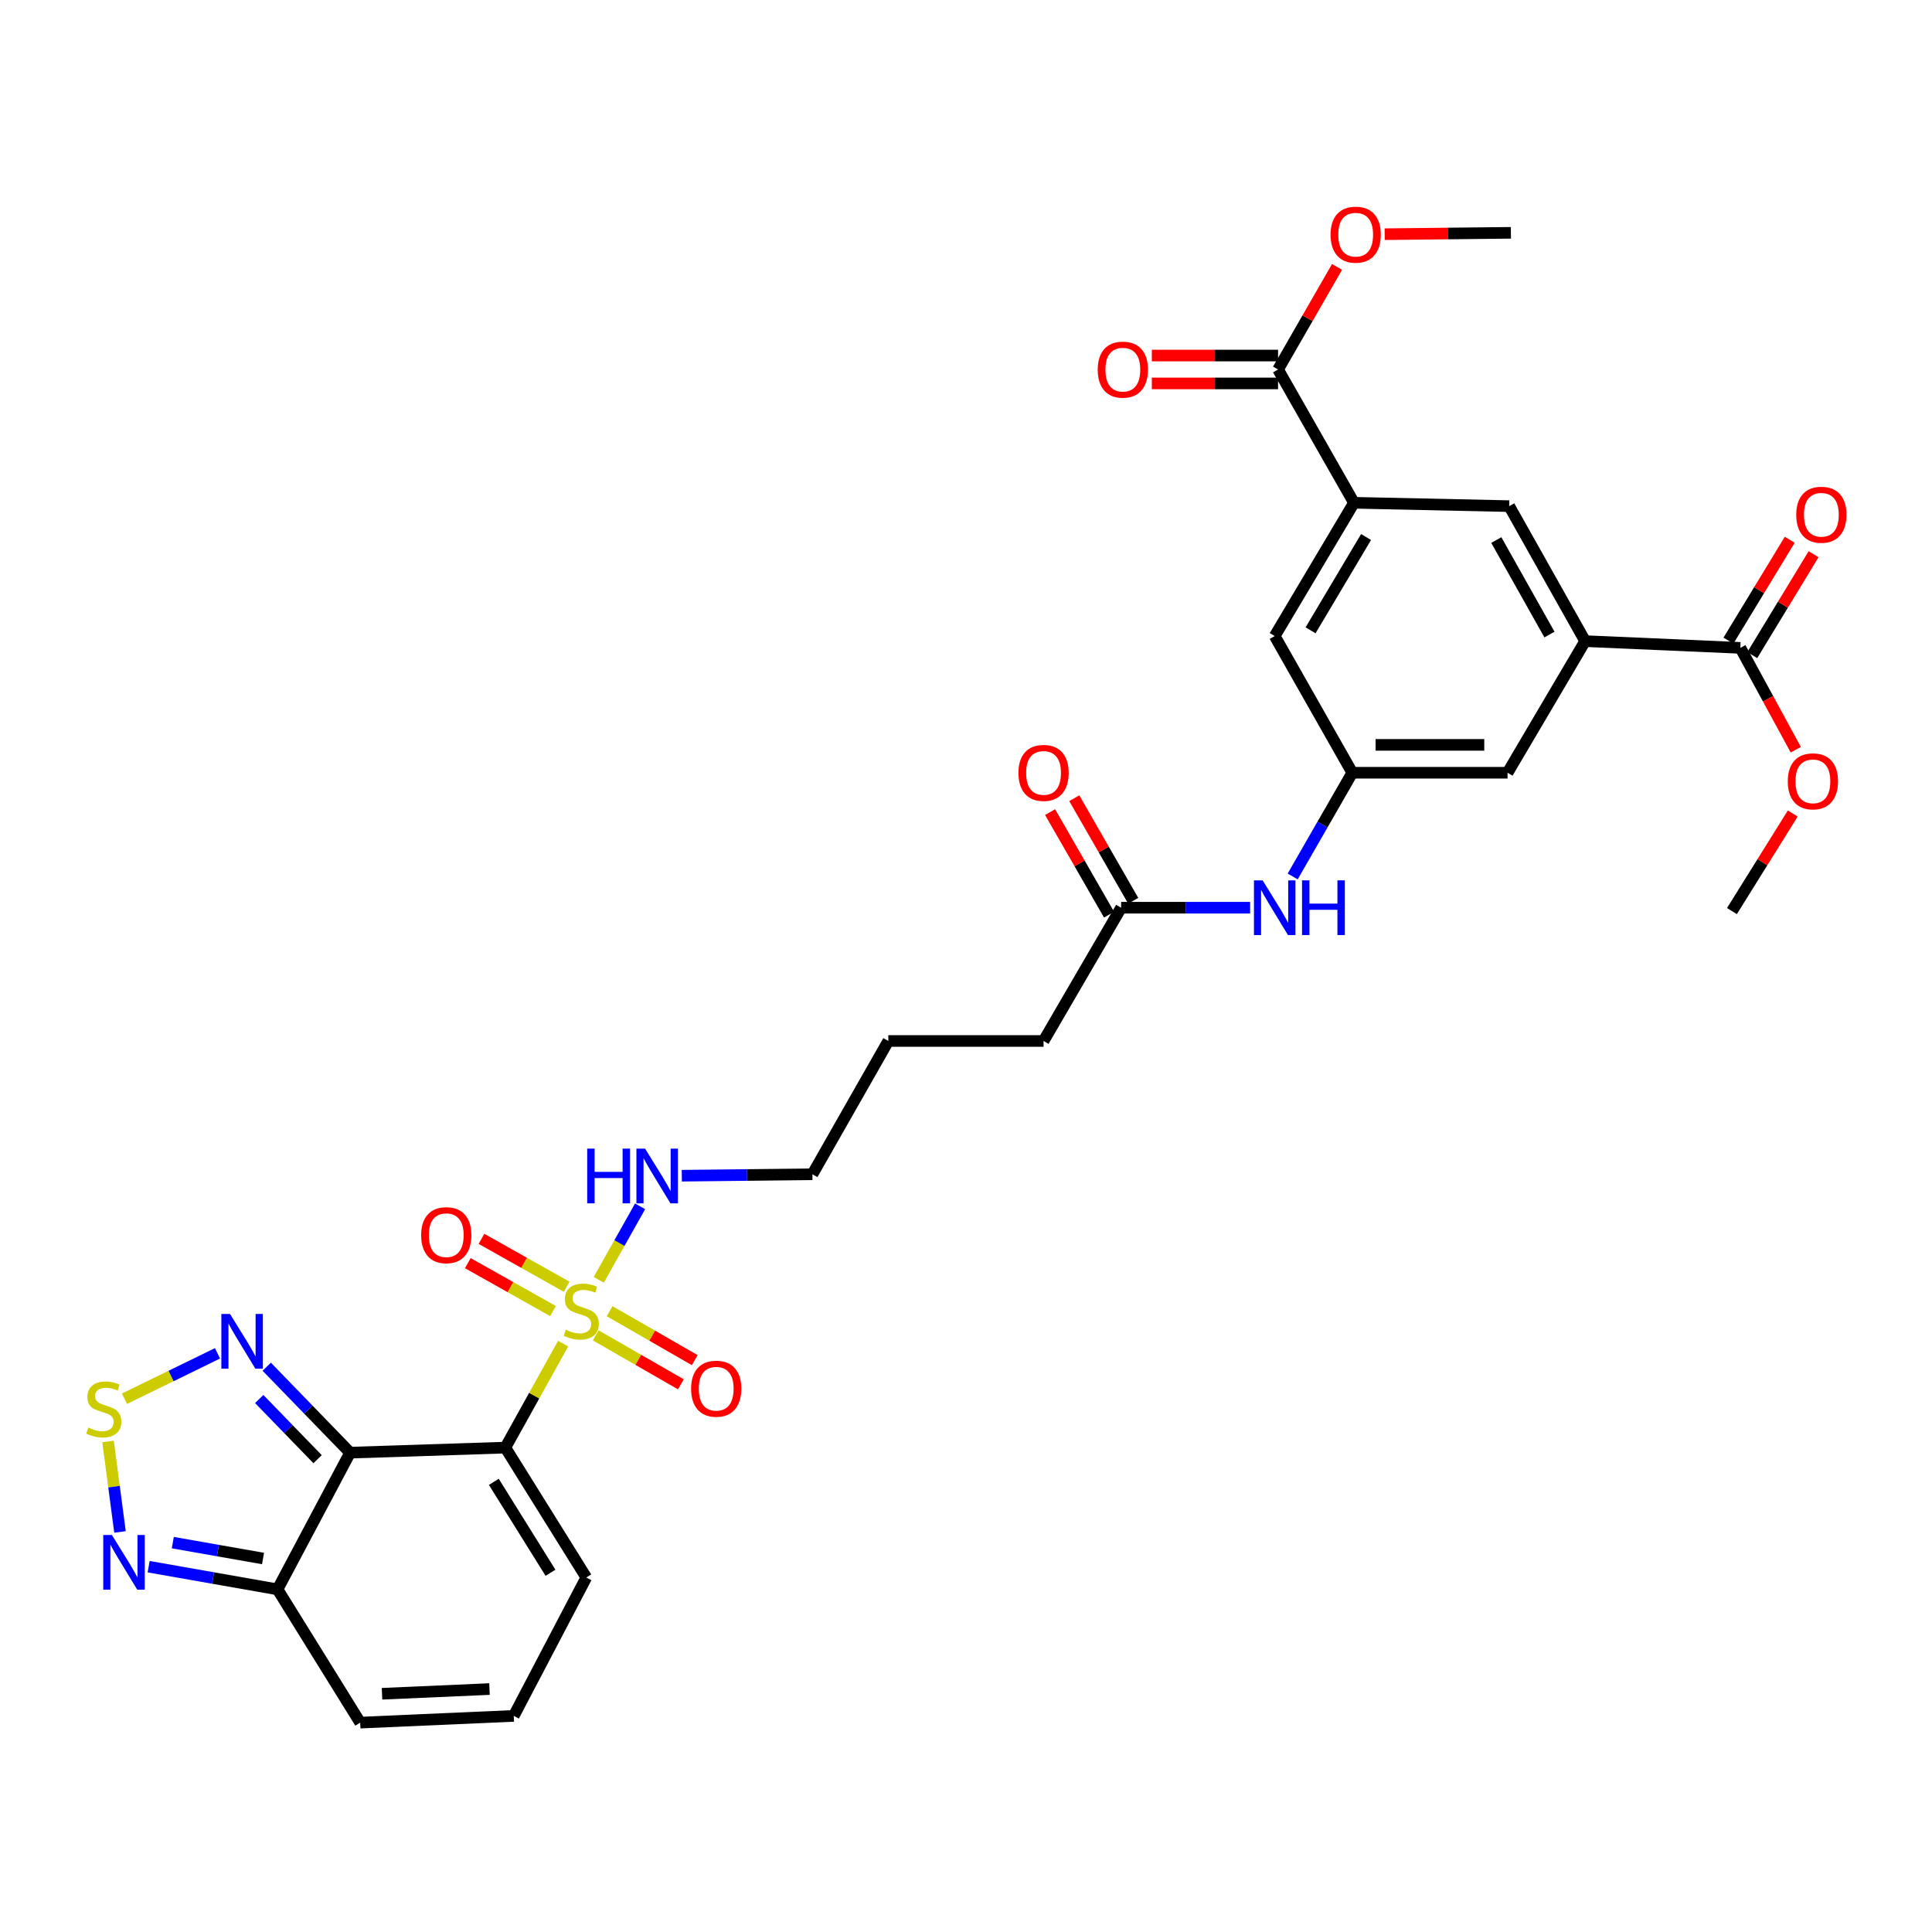<?xml version='1.0' encoding='iso-8859-1'?>
<svg version='1.1' baseProfile='full'
              xmlns='http://www.w3.org/2000/svg'
                      xmlns:rdkit='http://www.rdkit.org/xml'
                      xmlns:xlink='http://www.w3.org/1999/xlink'
                  xml:space='preserve'
width='1000px' height='1000px' viewBox='0 0 1000 1000'>
<!-- END OF HEADER -->
<rect style='opacity:1.0;fill:#FFFFFF;stroke:none' width='1000' height='1000' x='0' y='0'> </rect>
<path class='bond-0' d='M 261.561,749.285 L 276.513,722.372' style='fill:none;fill-rule:evenodd;stroke:#000000;stroke-width:6px;stroke-linecap:butt;stroke-linejoin:miter;stroke-opacity:1' />
<path class='bond-0' d='M 276.513,722.372 L 291.466,695.459' style='fill:none;fill-rule:evenodd;stroke:#CCCC00;stroke-width:6px;stroke-linecap:butt;stroke-linejoin:miter;stroke-opacity:1' />
<path class='bond-1' d='M 261.561,749.285 L 181.213,751.898' style='fill:none;fill-rule:evenodd;stroke:#000000;stroke-width:6px;stroke-linecap:butt;stroke-linejoin:miter;stroke-opacity:1' />
<path class='bond-12' d='M 261.561,749.285 L 303.47,816.518' style='fill:none;fill-rule:evenodd;stroke:#000000;stroke-width:6px;stroke-linecap:butt;stroke-linejoin:miter;stroke-opacity:1' />
<path class='bond-12' d='M 255.602,767.003 L 284.939,814.066' style='fill:none;fill-rule:evenodd;stroke:#000000;stroke-width:6px;stroke-linecap:butt;stroke-linejoin:miter;stroke-opacity:1' />
<path class='bond-13' d='M 293.31,666.032 L 271.26,653.626' style='fill:none;fill-rule:evenodd;stroke:#CCCC00;stroke-width:6px;stroke-linecap:butt;stroke-linejoin:miter;stroke-opacity:1' />
<path class='bond-13' d='M 271.26,653.626 L 249.211,641.22' style='fill:none;fill-rule:evenodd;stroke:#FF0000;stroke-width:6px;stroke-linecap:butt;stroke-linejoin:miter;stroke-opacity:1' />
<path class='bond-13' d='M 286.235,678.608 L 264.185,666.202' style='fill:none;fill-rule:evenodd;stroke:#CCCC00;stroke-width:6px;stroke-linecap:butt;stroke-linejoin:miter;stroke-opacity:1' />
<path class='bond-13' d='M 264.185,666.202 L 242.135,653.795' style='fill:none;fill-rule:evenodd;stroke:#FF0000;stroke-width:6px;stroke-linecap:butt;stroke-linejoin:miter;stroke-opacity:1' />
<path class='bond-14' d='M 308.356,691.189 L 330.388,703.854' style='fill:none;fill-rule:evenodd;stroke:#CCCC00;stroke-width:6px;stroke-linecap:butt;stroke-linejoin:miter;stroke-opacity:1' />
<path class='bond-14' d='M 330.388,703.854 L 352.421,716.519' style='fill:none;fill-rule:evenodd;stroke:#FF0000;stroke-width:6px;stroke-linecap:butt;stroke-linejoin:miter;stroke-opacity:1' />
<path class='bond-14' d='M 315.547,678.679 L 337.579,691.344' style='fill:none;fill-rule:evenodd;stroke:#CCCC00;stroke-width:6px;stroke-linecap:butt;stroke-linejoin:miter;stroke-opacity:1' />
<path class='bond-14' d='M 337.579,691.344 L 359.612,704.009' style='fill:none;fill-rule:evenodd;stroke:#FF0000;stroke-width:6px;stroke-linecap:butt;stroke-linejoin:miter;stroke-opacity:1' />
<path class='bond-19' d='M 309.925,662.433 L 320.624,643.41' style='fill:none;fill-rule:evenodd;stroke:#CCCC00;stroke-width:6px;stroke-linecap:butt;stroke-linejoin:miter;stroke-opacity:1' />
<path class='bond-19' d='M 320.624,643.41 L 331.322,624.388' style='fill:none;fill-rule:evenodd;stroke:#0000FF;stroke-width:6px;stroke-linecap:butt;stroke-linejoin:miter;stroke-opacity:1' />
<path class='bond-2' d='M 181.213,751.898 L 159.638,729.654' style='fill:none;fill-rule:evenodd;stroke:#000000;stroke-width:6px;stroke-linecap:butt;stroke-linejoin:miter;stroke-opacity:1' />
<path class='bond-2' d='M 159.638,729.654 L 138.062,707.411' style='fill:none;fill-rule:evenodd;stroke:#0000FF;stroke-width:6px;stroke-linecap:butt;stroke-linejoin:miter;stroke-opacity:1' />
<path class='bond-2' d='M 164.383,755.271 L 149.28,739.701' style='fill:none;fill-rule:evenodd;stroke:#000000;stroke-width:6px;stroke-linecap:butt;stroke-linejoin:miter;stroke-opacity:1' />
<path class='bond-2' d='M 149.28,739.701 L 134.177,724.13' style='fill:none;fill-rule:evenodd;stroke:#0000FF;stroke-width:6px;stroke-linecap:butt;stroke-linejoin:miter;stroke-opacity:1' />
<path class='bond-4' d='M 181.213,751.898 L 143.648,822.65' style='fill:none;fill-rule:evenodd;stroke:#000000;stroke-width:6px;stroke-linecap:butt;stroke-linejoin:miter;stroke-opacity:1' />
<path class='bond-3' d='M 112.583,700.48 L 88.503,712.228' style='fill:none;fill-rule:evenodd;stroke:#0000FF;stroke-width:6px;stroke-linecap:butt;stroke-linejoin:miter;stroke-opacity:1' />
<path class='bond-3' d='M 88.503,712.228 L 64.423,723.975' style='fill:none;fill-rule:evenodd;stroke:#CCCC00;stroke-width:6px;stroke-linecap:butt;stroke-linejoin:miter;stroke-opacity:1' />
<path class='bond-33' d='M 55.931,746.088 L 59.019,769.51' style='fill:none;fill-rule:evenodd;stroke:#CCCC00;stroke-width:6px;stroke-linecap:butt;stroke-linejoin:miter;stroke-opacity:1' />
<path class='bond-33' d='M 59.019,769.51 L 62.108,792.932' style='fill:none;fill-rule:evenodd;stroke:#0000FF;stroke-width:6px;stroke-linecap:butt;stroke-linejoin:miter;stroke-opacity:1' />
<path class='bond-5' d='M 143.648,822.65 L 110.294,816.782' style='fill:none;fill-rule:evenodd;stroke:#000000;stroke-width:6px;stroke-linecap:butt;stroke-linejoin:miter;stroke-opacity:1' />
<path class='bond-5' d='M 110.294,816.782 L 76.94,810.914' style='fill:none;fill-rule:evenodd;stroke:#0000FF;stroke-width:6px;stroke-linecap:butt;stroke-linejoin:miter;stroke-opacity:1' />
<path class='bond-5' d='M 136.142,806.679 L 112.794,802.571' style='fill:none;fill-rule:evenodd;stroke:#000000;stroke-width:6px;stroke-linecap:butt;stroke-linejoin:miter;stroke-opacity:1' />
<path class='bond-5' d='M 112.794,802.571 L 89.446,798.463' style='fill:none;fill-rule:evenodd;stroke:#0000FF;stroke-width:6px;stroke-linecap:butt;stroke-linejoin:miter;stroke-opacity:1' />
<path class='bond-32' d='M 143.648,822.65 L 186.448,891.631' style='fill:none;fill-rule:evenodd;stroke:#000000;stroke-width:6px;stroke-linecap:butt;stroke-linejoin:miter;stroke-opacity:1' />
<path class='bond-6' d='M 700.824,260.24 L 659.788,329.221' style='fill:none;fill-rule:evenodd;stroke:#000000;stroke-width:6px;stroke-linecap:butt;stroke-linejoin:miter;stroke-opacity:1' />
<path class='bond-6' d='M 707.07,277.964 L 678.345,326.251' style='fill:none;fill-rule:evenodd;stroke:#000000;stroke-width:6px;stroke-linecap:butt;stroke-linejoin:miter;stroke-opacity:1' />
<path class='bond-8' d='M 700.824,260.24 L 661.52,191.244' style='fill:none;fill-rule:evenodd;stroke:#000000;stroke-width:6px;stroke-linecap:butt;stroke-linejoin:miter;stroke-opacity:1' />
<path class='bond-34' d='M 700.824,260.24 L 781.164,261.972' style='fill:none;fill-rule:evenodd;stroke:#000000;stroke-width:6px;stroke-linecap:butt;stroke-linejoin:miter;stroke-opacity:1' />
<path class='bond-7' d='M 820.468,331.85 L 780.306,399.973' style='fill:none;fill-rule:evenodd;stroke:#000000;stroke-width:6px;stroke-linecap:butt;stroke-linejoin:miter;stroke-opacity:1' />
<path class='bond-9' d='M 820.468,331.85 L 900.807,335.337' style='fill:none;fill-rule:evenodd;stroke:#000000;stroke-width:6px;stroke-linecap:butt;stroke-linejoin:miter;stroke-opacity:1' />
<path class='bond-11' d='M 820.468,331.85 L 781.164,261.972' style='fill:none;fill-rule:evenodd;stroke:#000000;stroke-width:6px;stroke-linecap:butt;stroke-linejoin:miter;stroke-opacity:1' />
<path class='bond-11' d='M 801.996,328.442 L 774.483,279.527' style='fill:none;fill-rule:evenodd;stroke:#000000;stroke-width:6px;stroke-linecap:butt;stroke-linejoin:miter;stroke-opacity:1' />
<path class='bond-22' d='M 661.52,184.029 L 628.854,184.029' style='fill:none;fill-rule:evenodd;stroke:#000000;stroke-width:6px;stroke-linecap:butt;stroke-linejoin:miter;stroke-opacity:1' />
<path class='bond-22' d='M 628.854,184.029 L 596.189,184.029' style='fill:none;fill-rule:evenodd;stroke:#FF0000;stroke-width:6px;stroke-linecap:butt;stroke-linejoin:miter;stroke-opacity:1' />
<path class='bond-22' d='M 661.52,198.458 L 628.854,198.458' style='fill:none;fill-rule:evenodd;stroke:#000000;stroke-width:6px;stroke-linecap:butt;stroke-linejoin:miter;stroke-opacity:1' />
<path class='bond-22' d='M 628.854,198.458 L 596.189,198.458' style='fill:none;fill-rule:evenodd;stroke:#FF0000;stroke-width:6px;stroke-linecap:butt;stroke-linejoin:miter;stroke-opacity:1' />
<path class='bond-25' d='M 661.52,191.244 L 676.785,164.7' style='fill:none;fill-rule:evenodd;stroke:#000000;stroke-width:6px;stroke-linecap:butt;stroke-linejoin:miter;stroke-opacity:1' />
<path class='bond-25' d='M 676.785,164.7 L 692.051,138.156' style='fill:none;fill-rule:evenodd;stroke:#FF0000;stroke-width:6px;stroke-linecap:butt;stroke-linejoin:miter;stroke-opacity:1' />
<path class='bond-23' d='M 906.973,339.084 L 922.837,312.979' style='fill:none;fill-rule:evenodd;stroke:#000000;stroke-width:6px;stroke-linecap:butt;stroke-linejoin:miter;stroke-opacity:1' />
<path class='bond-23' d='M 922.837,312.979 L 938.702,286.874' style='fill:none;fill-rule:evenodd;stroke:#FF0000;stroke-width:6px;stroke-linecap:butt;stroke-linejoin:miter;stroke-opacity:1' />
<path class='bond-23' d='M 894.642,331.59 L 910.507,305.485' style='fill:none;fill-rule:evenodd;stroke:#000000;stroke-width:6px;stroke-linecap:butt;stroke-linejoin:miter;stroke-opacity:1' />
<path class='bond-23' d='M 910.507,305.485 L 926.371,279.38' style='fill:none;fill-rule:evenodd;stroke:#FF0000;stroke-width:6px;stroke-linecap:butt;stroke-linejoin:miter;stroke-opacity:1' />
<path class='bond-26' d='M 900.807,335.337 L 915.151,361.694' style='fill:none;fill-rule:evenodd;stroke:#000000;stroke-width:6px;stroke-linecap:butt;stroke-linejoin:miter;stroke-opacity:1' />
<path class='bond-26' d='M 915.151,361.694 L 929.494,388.05' style='fill:none;fill-rule:evenodd;stroke:#FF0000;stroke-width:6px;stroke-linecap:butt;stroke-linejoin:miter;stroke-opacity:1' />
<path class='bond-10' d='M 699.942,399.973 L 684.514,426.813' style='fill:none;fill-rule:evenodd;stroke:#000000;stroke-width:6px;stroke-linecap:butt;stroke-linejoin:miter;stroke-opacity:1' />
<path class='bond-10' d='M 684.514,426.813 L 669.086,453.653' style='fill:none;fill-rule:evenodd;stroke:#0000FF;stroke-width:6px;stroke-linecap:butt;stroke-linejoin:miter;stroke-opacity:1' />
<path class='bond-17' d='M 699.942,399.973 L 659.788,329.221' style='fill:none;fill-rule:evenodd;stroke:#000000;stroke-width:6px;stroke-linecap:butt;stroke-linejoin:miter;stroke-opacity:1' />
<path class='bond-18' d='M 699.942,399.973 L 780.306,399.973' style='fill:none;fill-rule:evenodd;stroke:#000000;stroke-width:6px;stroke-linecap:butt;stroke-linejoin:miter;stroke-opacity:1' />
<path class='bond-18' d='M 711.997,385.543 L 768.251,385.543' style='fill:none;fill-rule:evenodd;stroke:#000000;stroke-width:6px;stroke-linecap:butt;stroke-linejoin:miter;stroke-opacity:1' />
<path class='bond-20' d='M 303.47,816.518 L 265.922,888.144' style='fill:none;fill-rule:evenodd;stroke:#000000;stroke-width:6px;stroke-linecap:butt;stroke-linejoin:miter;stroke-opacity:1' />
<path class='bond-15' d='M 647.061,469.827 L 613.68,469.827' style='fill:none;fill-rule:evenodd;stroke:#0000FF;stroke-width:6px;stroke-linecap:butt;stroke-linejoin:miter;stroke-opacity:1' />
<path class='bond-15' d='M 613.68,469.827 L 580.298,469.827' style='fill:none;fill-rule:evenodd;stroke:#000000;stroke-width:6px;stroke-linecap:butt;stroke-linejoin:miter;stroke-opacity:1' />
<path class='bond-16' d='M 580.298,469.827 L 540.144,538.808' style='fill:none;fill-rule:evenodd;stroke:#000000;stroke-width:6px;stroke-linecap:butt;stroke-linejoin:miter;stroke-opacity:1' />
<path class='bond-24' d='M 586.553,466.232 L 571.297,439.692' style='fill:none;fill-rule:evenodd;stroke:#000000;stroke-width:6px;stroke-linecap:butt;stroke-linejoin:miter;stroke-opacity:1' />
<path class='bond-24' d='M 571.297,439.692 L 556.042,413.152' style='fill:none;fill-rule:evenodd;stroke:#FF0000;stroke-width:6px;stroke-linecap:butt;stroke-linejoin:miter;stroke-opacity:1' />
<path class='bond-24' d='M 574.043,473.423 L 558.788,446.883' style='fill:none;fill-rule:evenodd;stroke:#000000;stroke-width:6px;stroke-linecap:butt;stroke-linejoin:miter;stroke-opacity:1' />
<path class='bond-24' d='M 558.788,446.883 L 543.532,420.343' style='fill:none;fill-rule:evenodd;stroke:#FF0000;stroke-width:6px;stroke-linecap:butt;stroke-linejoin:miter;stroke-opacity:1' />
<path class='bond-28' d='M 352.902,608.546 L 386.701,608.175' style='fill:none;fill-rule:evenodd;stroke:#0000FF;stroke-width:6px;stroke-linecap:butt;stroke-linejoin:miter;stroke-opacity:1' />
<path class='bond-28' d='M 386.701,608.175 L 420.501,607.804' style='fill:none;fill-rule:evenodd;stroke:#000000;stroke-width:6px;stroke-linecap:butt;stroke-linejoin:miter;stroke-opacity:1' />
<path class='bond-21' d='M 265.922,888.144 L 186.448,891.631' style='fill:none;fill-rule:evenodd;stroke:#000000;stroke-width:6px;stroke-linecap:butt;stroke-linejoin:miter;stroke-opacity:1' />
<path class='bond-21' d='M 253.368,874.251 L 197.736,876.692' style='fill:none;fill-rule:evenodd;stroke:#000000;stroke-width:6px;stroke-linecap:butt;stroke-linejoin:miter;stroke-opacity:1' />
<path class='bond-30' d='M 716.706,121.218 L 749.372,120.863' style='fill:none;fill-rule:evenodd;stroke:#FF0000;stroke-width:6px;stroke-linecap:butt;stroke-linejoin:miter;stroke-opacity:1' />
<path class='bond-30' d='M 749.372,120.863 L 782.037,120.507' style='fill:none;fill-rule:evenodd;stroke:#000000;stroke-width:6px;stroke-linecap:butt;stroke-linejoin:miter;stroke-opacity:1' />
<path class='bond-29' d='M 927.922,421.075 L 912.184,446.325' style='fill:none;fill-rule:evenodd;stroke:#FF0000;stroke-width:6px;stroke-linecap:butt;stroke-linejoin:miter;stroke-opacity:1' />
<path class='bond-29' d='M 912.184,446.325 L 896.447,471.575' style='fill:none;fill-rule:evenodd;stroke:#000000;stroke-width:6px;stroke-linecap:butt;stroke-linejoin:miter;stroke-opacity:1' />
<path class='bond-27' d='M 540.144,538.808 L 459.797,538.808' style='fill:none;fill-rule:evenodd;stroke:#000000;stroke-width:6px;stroke-linecap:butt;stroke-linejoin:miter;stroke-opacity:1' />
<path class='bond-31' d='M 420.501,607.804 L 459.797,538.808' style='fill:none;fill-rule:evenodd;stroke:#000000;stroke-width:6px;stroke-linecap:butt;stroke-linejoin:miter;stroke-opacity:1' />
<path  class='atom-1' d='M 292.857 688.277
Q 293.177 688.397, 294.497 688.957
Q 295.817 689.517, 297.257 689.877
Q 298.737 690.197, 300.177 690.197
Q 302.857 690.197, 304.417 688.917
Q 305.977 687.597, 305.977 685.317
Q 305.977 683.757, 305.177 682.797
Q 304.417 681.837, 303.217 681.317
Q 302.017 680.797, 300.017 680.197
Q 297.497 679.437, 295.977 678.717
Q 294.497 677.997, 293.417 676.477
Q 292.377 674.957, 292.377 672.397
Q 292.377 668.837, 294.777 666.637
Q 297.217 664.437, 302.017 664.437
Q 305.297 664.437, 309.017 665.997
L 308.097 669.077
Q 304.697 667.677, 302.137 667.677
Q 299.377 667.677, 297.857 668.837
Q 296.337 669.957, 296.377 671.917
Q 296.377 673.437, 297.137 674.357
Q 297.937 675.277, 299.057 675.797
Q 300.217 676.317, 302.137 676.917
Q 304.697 677.717, 306.217 678.517
Q 307.737 679.317, 308.817 680.957
Q 309.937 682.557, 309.937 685.317
Q 309.937 689.237, 307.297 691.357
Q 304.697 693.437, 300.337 693.437
Q 297.817 693.437, 295.897 692.877
Q 294.017 692.357, 291.777 691.437
L 292.857 688.277
' fill='#CCCC00'/>
<path  class='atom-3' d='M 119.055 680.109
L 128.335 695.109
Q 129.255 696.589, 130.735 699.269
Q 132.215 701.949, 132.295 702.109
L 132.295 680.109
L 136.055 680.109
L 136.055 708.429
L 132.175 708.429
L 122.215 692.029
Q 121.055 690.109, 119.815 687.909
Q 118.615 685.709, 118.255 685.029
L 118.255 708.429
L 114.575 708.429
L 114.575 680.109
L 119.055 680.109
' fill='#0000FF'/>
<path  class='atom-4' d='M 45.705 738.924
Q 46.025 739.044, 47.345 739.604
Q 48.665 740.164, 50.105 740.524
Q 51.585 740.844, 53.025 740.844
Q 55.705 740.844, 57.265 739.564
Q 58.825 738.244, 58.825 735.964
Q 58.825 734.404, 58.025 733.444
Q 57.265 732.484, 56.065 731.964
Q 54.865 731.444, 52.865 730.844
Q 50.345 730.084, 48.825 729.364
Q 47.345 728.644, 46.265 727.124
Q 45.225 725.604, 45.225 723.044
Q 45.225 719.484, 47.625 717.284
Q 50.065 715.084, 54.865 715.084
Q 58.145 715.084, 61.865 716.644
L 60.945 719.724
Q 57.545 718.324, 54.985 718.324
Q 52.225 718.324, 50.705 719.484
Q 49.185 720.604, 49.225 722.564
Q 49.225 724.084, 49.985 725.004
Q 50.785 725.924, 51.905 726.444
Q 53.065 726.964, 54.985 727.564
Q 57.545 728.364, 59.065 729.164
Q 60.585 729.964, 61.665 731.604
Q 62.785 733.204, 62.785 735.964
Q 62.785 739.884, 60.145 742.004
Q 57.545 744.084, 53.185 744.084
Q 50.665 744.084, 48.745 743.524
Q 46.865 743.004, 44.625 742.084
L 45.705 738.924
' fill='#CCCC00'/>
<path  class='atom-6' d='M 57.922 794.51
L 67.203 809.51
Q 68.123 810.99, 69.603 813.67
Q 71.082 816.35, 71.162 816.51
L 71.162 794.51
L 74.922 794.51
L 74.922 822.83
L 71.043 822.83
L 61.083 806.43
Q 59.922 804.51, 58.682 802.31
Q 57.483 800.11, 57.123 799.43
L 57.123 822.83
L 53.443 822.83
L 53.443 794.51
L 57.922 794.51
' fill='#0000FF'/>
<path  class='atom-14' d='M 217.986 639.324
Q 217.986 632.524, 221.346 628.724
Q 224.706 624.924, 230.986 624.924
Q 237.266 624.924, 240.626 628.724
Q 243.986 632.524, 243.986 639.324
Q 243.986 646.204, 240.586 650.124
Q 237.186 654.004, 230.986 654.004
Q 224.746 654.004, 221.346 650.124
Q 217.986 646.244, 217.986 639.324
M 230.986 650.804
Q 235.306 650.804, 237.626 647.924
Q 239.986 645.004, 239.986 639.324
Q 239.986 633.764, 237.626 630.964
Q 235.306 628.124, 230.986 628.124
Q 226.666 628.124, 224.306 630.924
Q 221.986 633.724, 221.986 639.324
Q 221.986 645.044, 224.306 647.924
Q 226.666 650.804, 230.986 650.804
' fill='#FF0000'/>
<path  class='atom-15' d='M 357.711 718.79
Q 357.711 711.99, 361.071 708.19
Q 364.431 704.39, 370.711 704.39
Q 376.991 704.39, 380.351 708.19
Q 383.711 711.99, 383.711 718.79
Q 383.711 725.67, 380.311 729.59
Q 376.911 733.47, 370.711 733.47
Q 364.471 733.47, 361.071 729.59
Q 357.711 725.71, 357.711 718.79
M 370.711 730.27
Q 375.031 730.27, 377.351 727.39
Q 379.711 724.47, 379.711 718.79
Q 379.711 713.23, 377.351 710.43
Q 375.031 707.59, 370.711 707.59
Q 366.391 707.59, 364.031 710.39
Q 361.711 713.19, 361.711 718.79
Q 361.711 724.51, 364.031 727.39
Q 366.391 730.27, 370.711 730.27
' fill='#FF0000'/>
<path  class='atom-16' d='M 653.528 455.667
L 662.808 470.667
Q 663.728 472.147, 665.208 474.827
Q 666.688 477.507, 666.768 477.667
L 666.768 455.667
L 670.528 455.667
L 670.528 483.987
L 666.648 483.987
L 656.688 467.587
Q 655.528 465.667, 654.288 463.467
Q 653.088 461.267, 652.728 460.587
L 652.728 483.987
L 649.048 483.987
L 649.048 455.667
L 653.528 455.667
' fill='#0000FF'/>
<path  class='atom-16' d='M 673.928 455.667
L 677.768 455.667
L 677.768 467.707
L 692.248 467.707
L 692.248 455.667
L 696.088 455.667
L 696.088 483.987
L 692.248 483.987
L 692.248 470.907
L 677.768 470.907
L 677.768 483.987
L 673.928 483.987
L 673.928 455.667
' fill='#0000FF'/>
<path  class='atom-20' d='M 303.933 594.526
L 307.773 594.526
L 307.773 606.566
L 322.253 606.566
L 322.253 594.526
L 326.093 594.526
L 326.093 622.846
L 322.253 622.846
L 322.253 609.766
L 307.773 609.766
L 307.773 622.846
L 303.933 622.846
L 303.933 594.526
' fill='#0000FF'/>
<path  class='atom-20' d='M 333.893 594.526
L 343.173 609.526
Q 344.093 611.006, 345.573 613.686
Q 347.053 616.366, 347.133 616.526
L 347.133 594.526
L 350.893 594.526
L 350.893 622.846
L 347.013 622.846
L 337.053 606.446
Q 335.893 604.526, 334.653 602.326
Q 333.453 600.126, 333.093 599.446
L 333.093 622.846
L 329.413 622.846
L 329.413 594.526
L 333.893 594.526
' fill='#0000FF'/>
<path  class='atom-23' d='M 568.18 191.324
Q 568.18 184.524, 571.54 180.724
Q 574.9 176.924, 581.18 176.924
Q 587.46 176.924, 590.82 180.724
Q 594.18 184.524, 594.18 191.324
Q 594.18 198.204, 590.78 202.124
Q 587.38 206.004, 581.18 206.004
Q 574.94 206.004, 571.54 202.124
Q 568.18 198.244, 568.18 191.324
M 581.18 202.804
Q 585.5 202.804, 587.82 199.924
Q 590.18 197.004, 590.18 191.324
Q 590.18 185.764, 587.82 182.964
Q 585.5 180.124, 581.18 180.124
Q 576.86 180.124, 574.5 182.924
Q 572.18 185.724, 572.18 191.324
Q 572.18 197.044, 574.5 199.924
Q 576.86 202.804, 581.18 202.804
' fill='#FF0000'/>
<path  class='atom-24' d='M 929.733 266.429
Q 929.733 259.629, 933.093 255.829
Q 936.453 252.029, 942.733 252.029
Q 949.013 252.029, 952.373 255.829
Q 955.733 259.629, 955.733 266.429
Q 955.733 273.309, 952.333 277.229
Q 948.933 281.109, 942.733 281.109
Q 936.493 281.109, 933.093 277.229
Q 929.733 273.349, 929.733 266.429
M 942.733 277.909
Q 947.053 277.909, 949.373 275.029
Q 951.733 272.109, 951.733 266.429
Q 951.733 260.869, 949.373 258.069
Q 947.053 255.229, 942.733 255.229
Q 938.413 255.229, 936.053 258.029
Q 933.733 260.829, 933.733 266.429
Q 933.733 272.149, 936.053 275.029
Q 938.413 277.909, 942.733 277.909
' fill='#FF0000'/>
<path  class='atom-25' d='M 527.144 400.053
Q 527.144 393.253, 530.504 389.453
Q 533.864 385.653, 540.144 385.653
Q 546.424 385.653, 549.784 389.453
Q 553.144 393.253, 553.144 400.053
Q 553.144 406.933, 549.744 410.853
Q 546.344 414.733, 540.144 414.733
Q 533.904 414.733, 530.504 410.853
Q 527.144 406.973, 527.144 400.053
M 540.144 411.533
Q 544.464 411.533, 546.784 408.653
Q 549.144 405.733, 549.144 400.053
Q 549.144 394.493, 546.784 391.693
Q 544.464 388.853, 540.144 388.853
Q 535.824 388.853, 533.464 391.653
Q 531.144 394.453, 531.144 400.053
Q 531.144 405.773, 533.464 408.653
Q 535.824 411.533, 540.144 411.533
' fill='#FF0000'/>
<path  class='atom-26' d='M 688.698 121.461
Q 688.698 114.661, 692.058 110.861
Q 695.418 107.061, 701.698 107.061
Q 707.978 107.061, 711.338 110.861
Q 714.698 114.661, 714.698 121.461
Q 714.698 128.341, 711.298 132.261
Q 707.898 136.141, 701.698 136.141
Q 695.458 136.141, 692.058 132.261
Q 688.698 128.381, 688.698 121.461
M 701.698 132.941
Q 706.018 132.941, 708.338 130.061
Q 710.698 127.141, 710.698 121.461
Q 710.698 115.901, 708.338 113.101
Q 706.018 110.261, 701.698 110.261
Q 697.378 110.261, 695.018 113.061
Q 692.698 115.861, 692.698 121.461
Q 692.698 127.181, 695.018 130.061
Q 697.378 132.941, 701.698 132.941
' fill='#FF0000'/>
<path  class='atom-27' d='M 925.356 404.414
Q 925.356 397.614, 928.716 393.814
Q 932.076 390.014, 938.356 390.014
Q 944.636 390.014, 947.996 393.814
Q 951.356 397.614, 951.356 404.414
Q 951.356 411.294, 947.956 415.214
Q 944.556 419.094, 938.356 419.094
Q 932.116 419.094, 928.716 415.214
Q 925.356 411.334, 925.356 404.414
M 938.356 415.894
Q 942.676 415.894, 944.996 413.014
Q 947.356 410.094, 947.356 404.414
Q 947.356 398.854, 944.996 396.054
Q 942.676 393.214, 938.356 393.214
Q 934.036 393.214, 931.676 396.014
Q 929.356 398.814, 929.356 404.414
Q 929.356 410.134, 931.676 413.014
Q 934.036 415.894, 938.356 415.894
' fill='#FF0000'/>
</svg>
